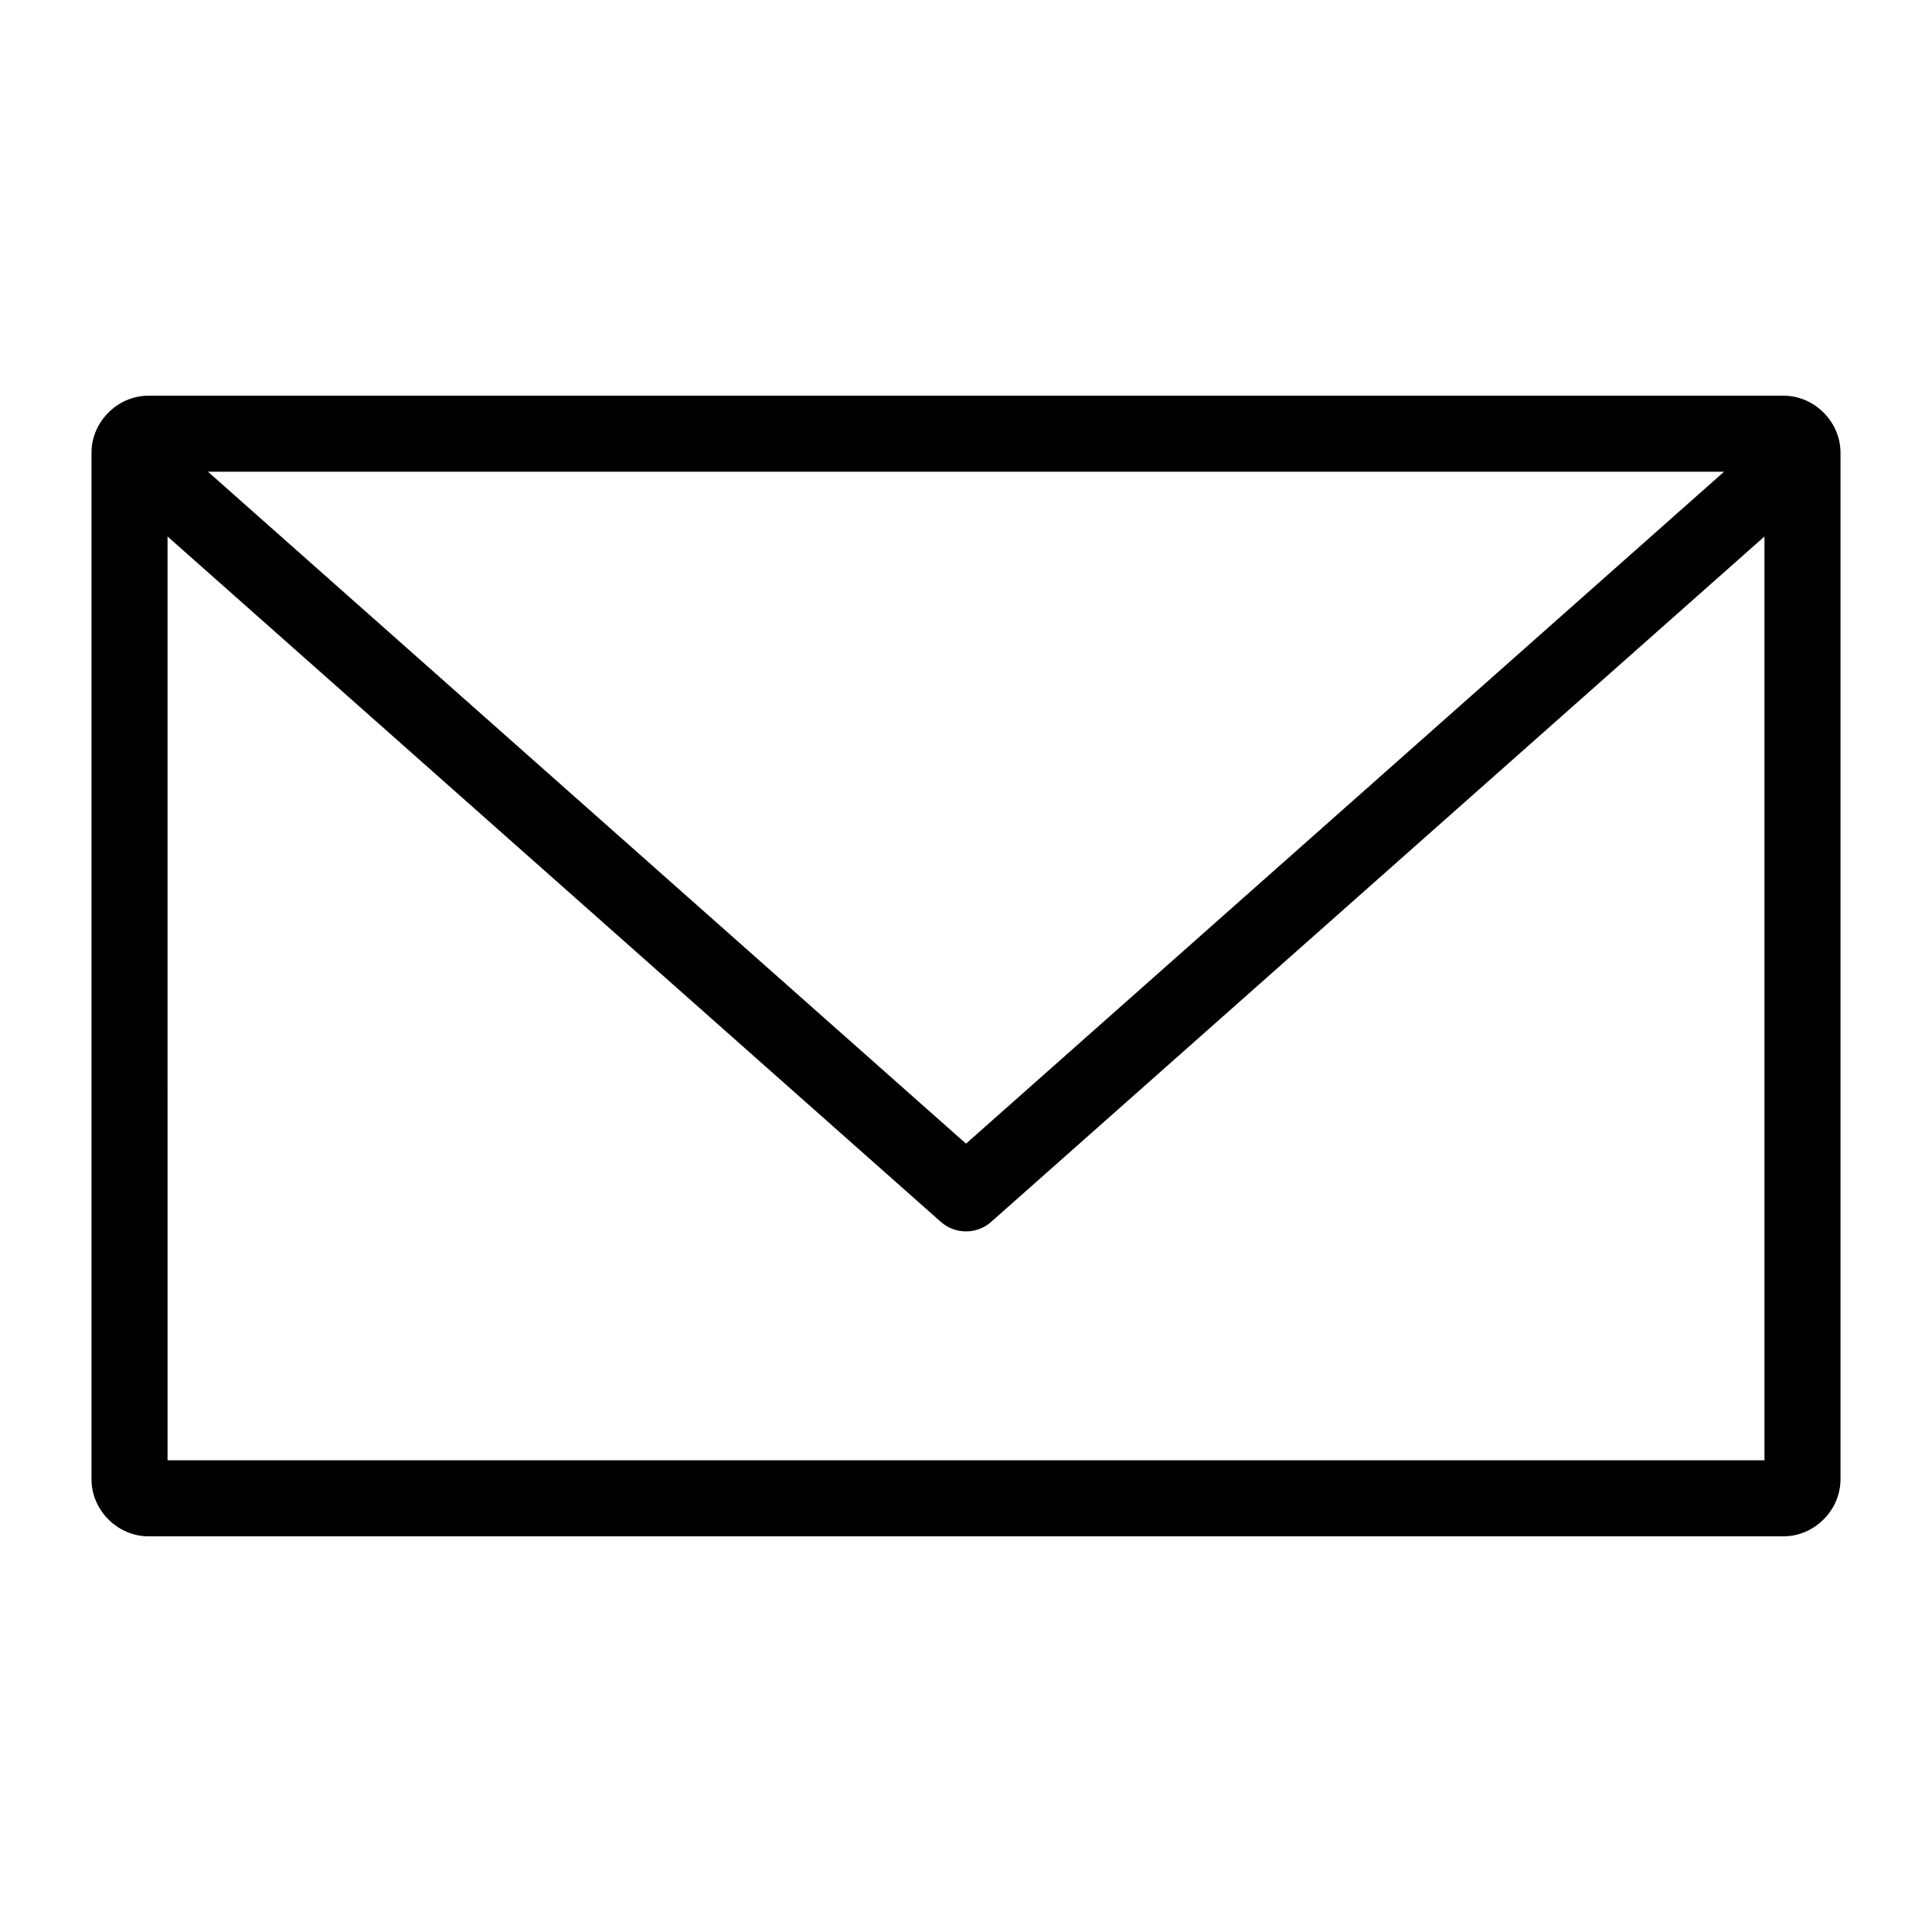 <?xml version="1.0" encoding="UTF-8"?>
<!-- Uploaded to: ICON Repo, www.svgrepo.com, Generator: ICON Repo Mixer Tools -->
<svg fill="#000000" width="800px" height="800px" version="1.1" viewBox="144 144 512 512" xmlns="http://www.w3.org/2000/svg">
 <path d="m183.36 248.86c-8.199 0-15.113 6.914-15.113 15.113v272.06c0 8.199 6.914 15.113 15.113 15.113h433.28c8.199 0 15.113-6.914 15.113-15.113v-272.06c0-8.199-6.914-15.113-15.113-15.113zm15.742 20.152h401.79l-200.89 178.07-200.89-178.07zm-10.703 17.16 204.99 181.69c3.793 3.297 9.434 3.297 13.223 0l204.99-181.69v244.82h-423.2z"/>
</svg>